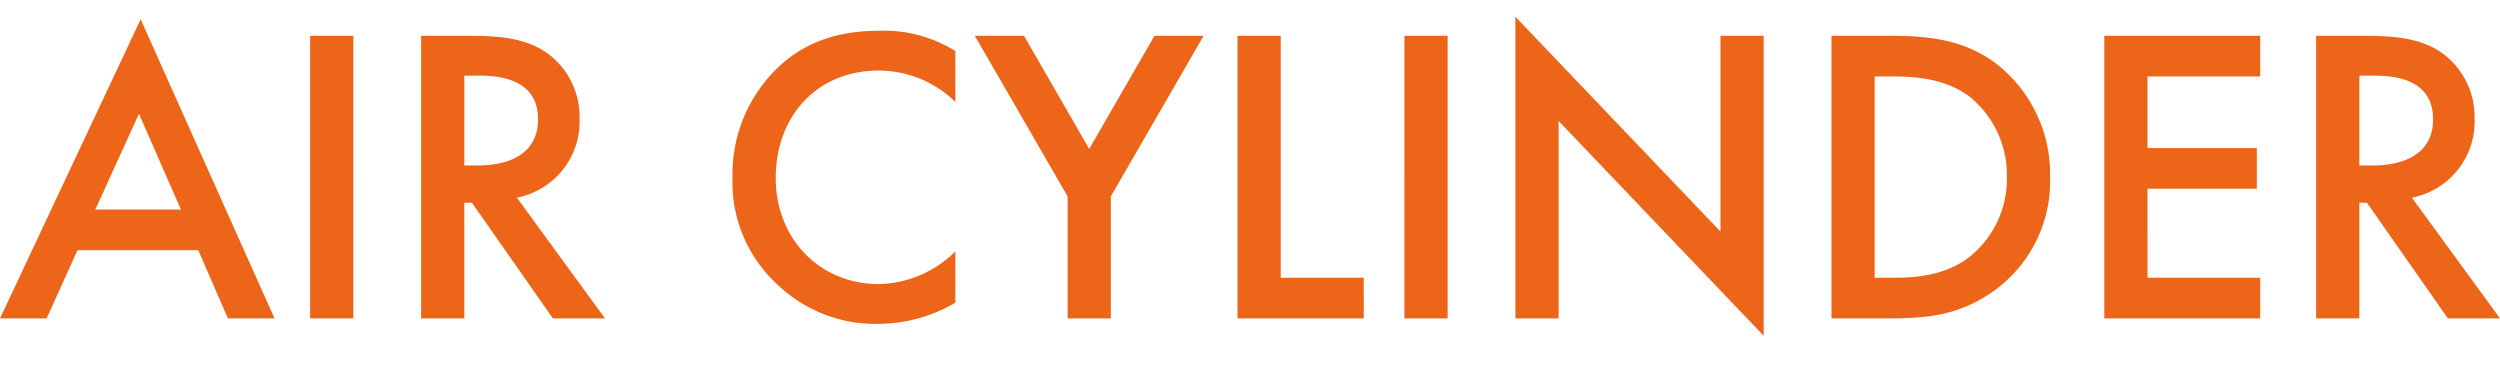 <svg xmlns="http://www.w3.org/2000/svg" width="295.05" height="46" viewBox="0 0 295.05 46">
  <g id="グループ_1422" data-name="グループ 1422" transform="translate(-412.022 7903)">
    <path id="パス_1958" data-name="パス 1958" d="M27.1,0h5.5L16.8-35.3.2,0H5.7L9.35-8.05H23.6ZM11.45-12.85l5.15-11.3,4.95,11.3ZM36.8-33.35V0h5.1V-33.35Zm13.1,0V0H55V-13.65h.9L65.45,0H71.6L61.2-14.25a9.146,9.146,0,0,0,7.4-9.3,9.3,9.3,0,0,0-3.95-7.85c-2.15-1.45-4.75-1.95-8.8-1.95Zm5.1,4.7h1.75c2.5,0,6.95.45,6.95,5.15,0,5.3-5.7,5.45-7.1,5.45H55Zm57.95-2.9a15.849,15.849,0,0,0-8.9-2.4c-4.6,0-8.6,1.1-12.05,4.35a17.45,17.45,0,0,0-5.35,13.05A16.351,16.351,0,0,0,92-3.95,16.708,16.708,0,0,0,103.8.65a18.2,18.2,0,0,0,9.15-2.5V-7.9a13.235,13.235,0,0,1-9,3.85c-7.1,0-12.2-5.45-12.2-12.5,0-7.35,4.9-12.7,12.15-12.7a13,13,0,0,1,9.05,3.7ZM126.2,0h5.1V-14.4l10.95-18.95h-5.8L128.75-20l-7.7-13.35h-5.8L126.2-14.4Zm20.05-33.35V0h14.9V-4.8h-9.8V-33.35Zm19.7,0V0h5.1V-33.35ZM184.15,0V-23.3l24.2,25.35v-35.4h-5.1v23.1L179.05-35.6V0Zm32.2-33.35V0h6.9c4.65,0,8.3-.45,12.2-3.2a15.9,15.9,0,0,0,6.7-13.45,16.509,16.509,0,0,0-6.4-13.45c-3.7-2.75-7.75-3.25-12.4-3.25Zm5.1,4.8h2.2c2.45,0,6,.2,8.9,2.3a11.883,11.883,0,0,1,4.5,9.6,11.758,11.758,0,0,1-4.55,9.5C229.6-5,226.15-4.8,223.65-4.8h-2.2Zm45.5-4.8h-18.4V0h18.4V-4.8h-13.3V-15.3h12.9v-4.8h-12.9v-8.45h13.3Zm6.6,0V0h5.1V-13.65h.9L289.1,0h6.15l-10.4-14.25a9.146,9.146,0,0,0,7.4-9.3,9.3,9.3,0,0,0-3.95-7.85c-2.15-1.45-4.75-1.95-8.8-1.95Zm5.1,4.7h1.75c2.5,0,6.95.45,6.95,5.15,0,5.3-5.7,5.45-7.1,5.45h-1.6Z" transform="translate(411.822 -7865.423)" fill="#ec6519"/>
    <rect id="長方形_1771" data-name="長方形 1771" width="95" height="46" transform="translate(605 -7903)" fill="none"/>
  </g>
</svg>
